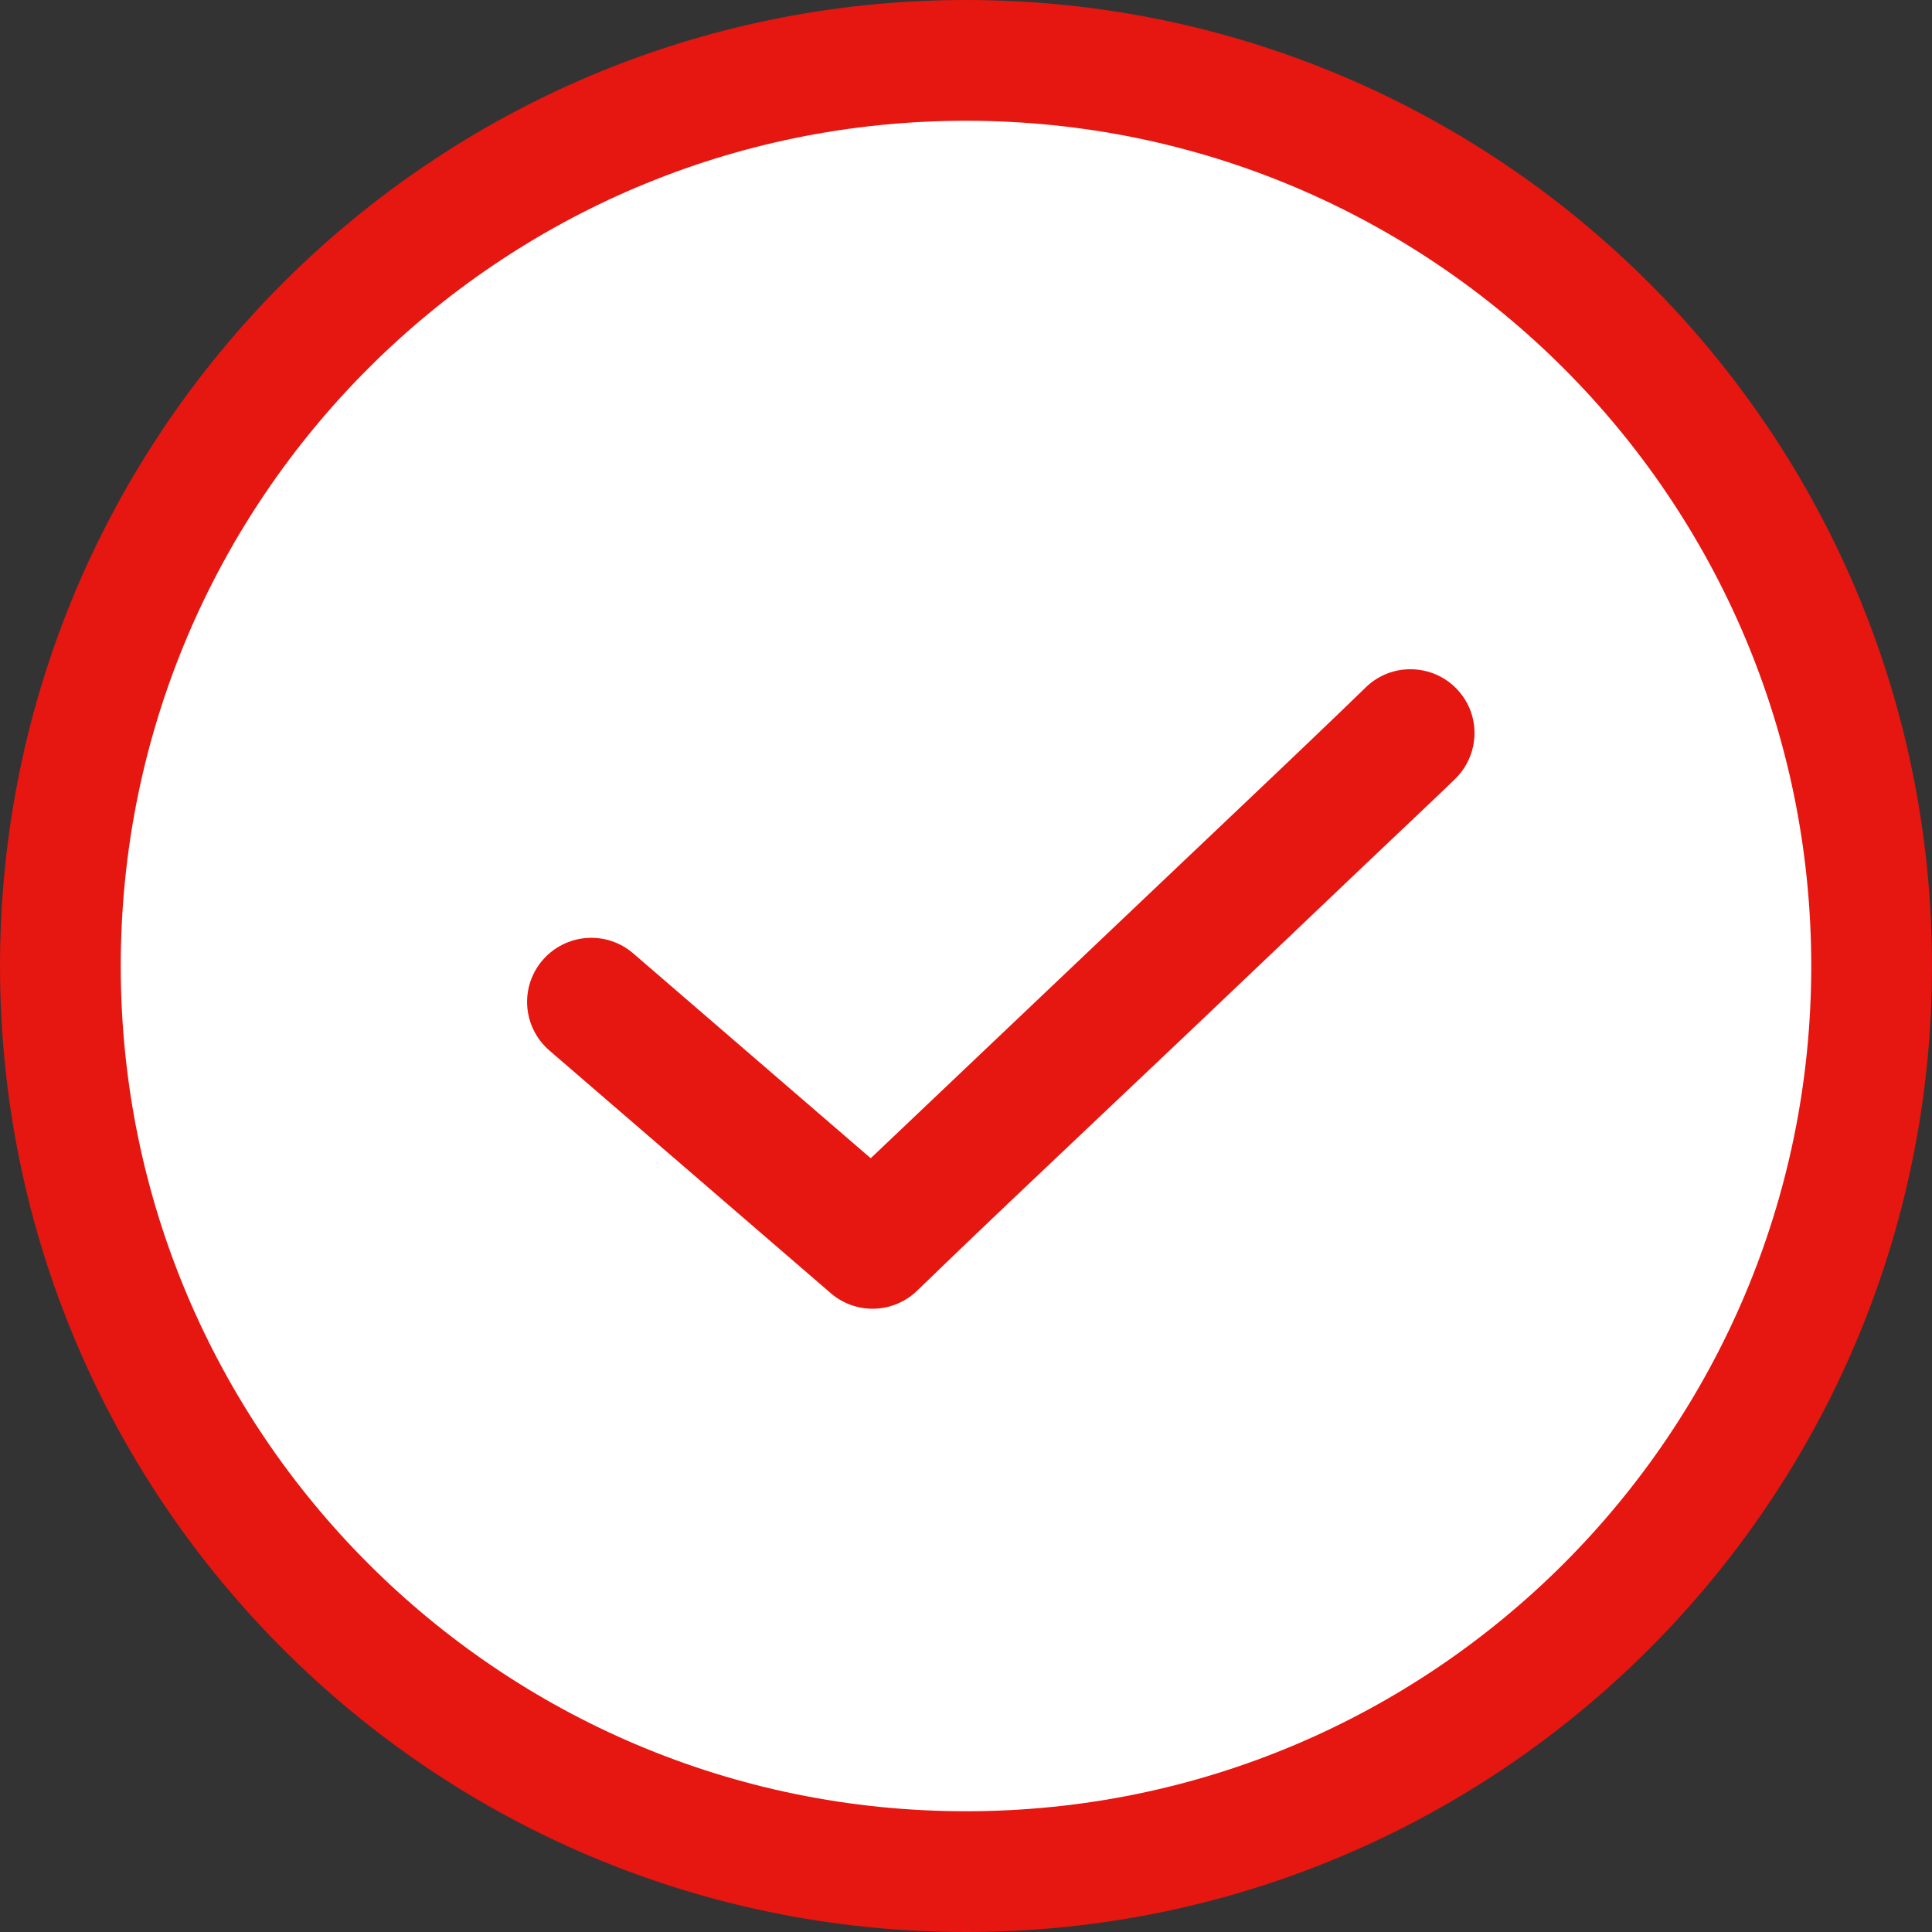 <svg width="32" height="32" viewBox="0 0 32 32" fill="none" xmlns="http://www.w3.org/2000/svg">
<rect x="0" y="0" width="32" height="32" fill="#333333" stroke="none"/>
<path d="M1 16C1 7.716 7.716 1 16 1C24.284 1 31 7.716 31 16C31 24.284 24.284 31 16 31C7.716 31 1 24.284 1 16Z" fill="white" stroke="#E61610" stroke-width="2"/>
<path d="M23.332 11.085C23.057 11.092 22.796 11.206 22.604 11.402C22.56 11.446 21.934 12.051 21.114 12.83C20.294 13.61 19.234 14.616 18.175 15.62C17.116 16.625 16.057 17.63 15.236 18.411C14.799 18.826 14.685 18.933 14.422 19.184L10.489 15.792C10.384 15.701 10.261 15.631 10.129 15.587C9.996 15.543 9.856 15.526 9.717 15.536C9.578 15.546 9.442 15.583 9.317 15.646C9.192 15.709 9.081 15.795 8.989 15.901C8.898 16.006 8.828 16.129 8.784 16.261C8.74 16.394 8.723 16.534 8.733 16.673C8.744 16.812 8.781 16.948 8.844 17.072C8.907 17.197 8.994 17.308 9.099 17.399L13.76 21.419C13.962 21.594 14.224 21.686 14.492 21.676C14.759 21.666 15.014 21.555 15.203 21.366C15.246 21.323 15.872 20.718 16.692 19.938C17.512 19.158 18.572 18.159 19.631 17.154C20.691 16.149 21.749 15.138 22.57 14.358C23.392 13.577 23.931 13.071 24.1 12.903C24.253 12.755 24.358 12.563 24.401 12.354C24.444 12.145 24.423 11.928 24.34 11.731C24.256 11.535 24.116 11.368 23.936 11.252C23.756 11.137 23.545 11.079 23.332 11.085Z" fill="#E61610"/>
</svg>
